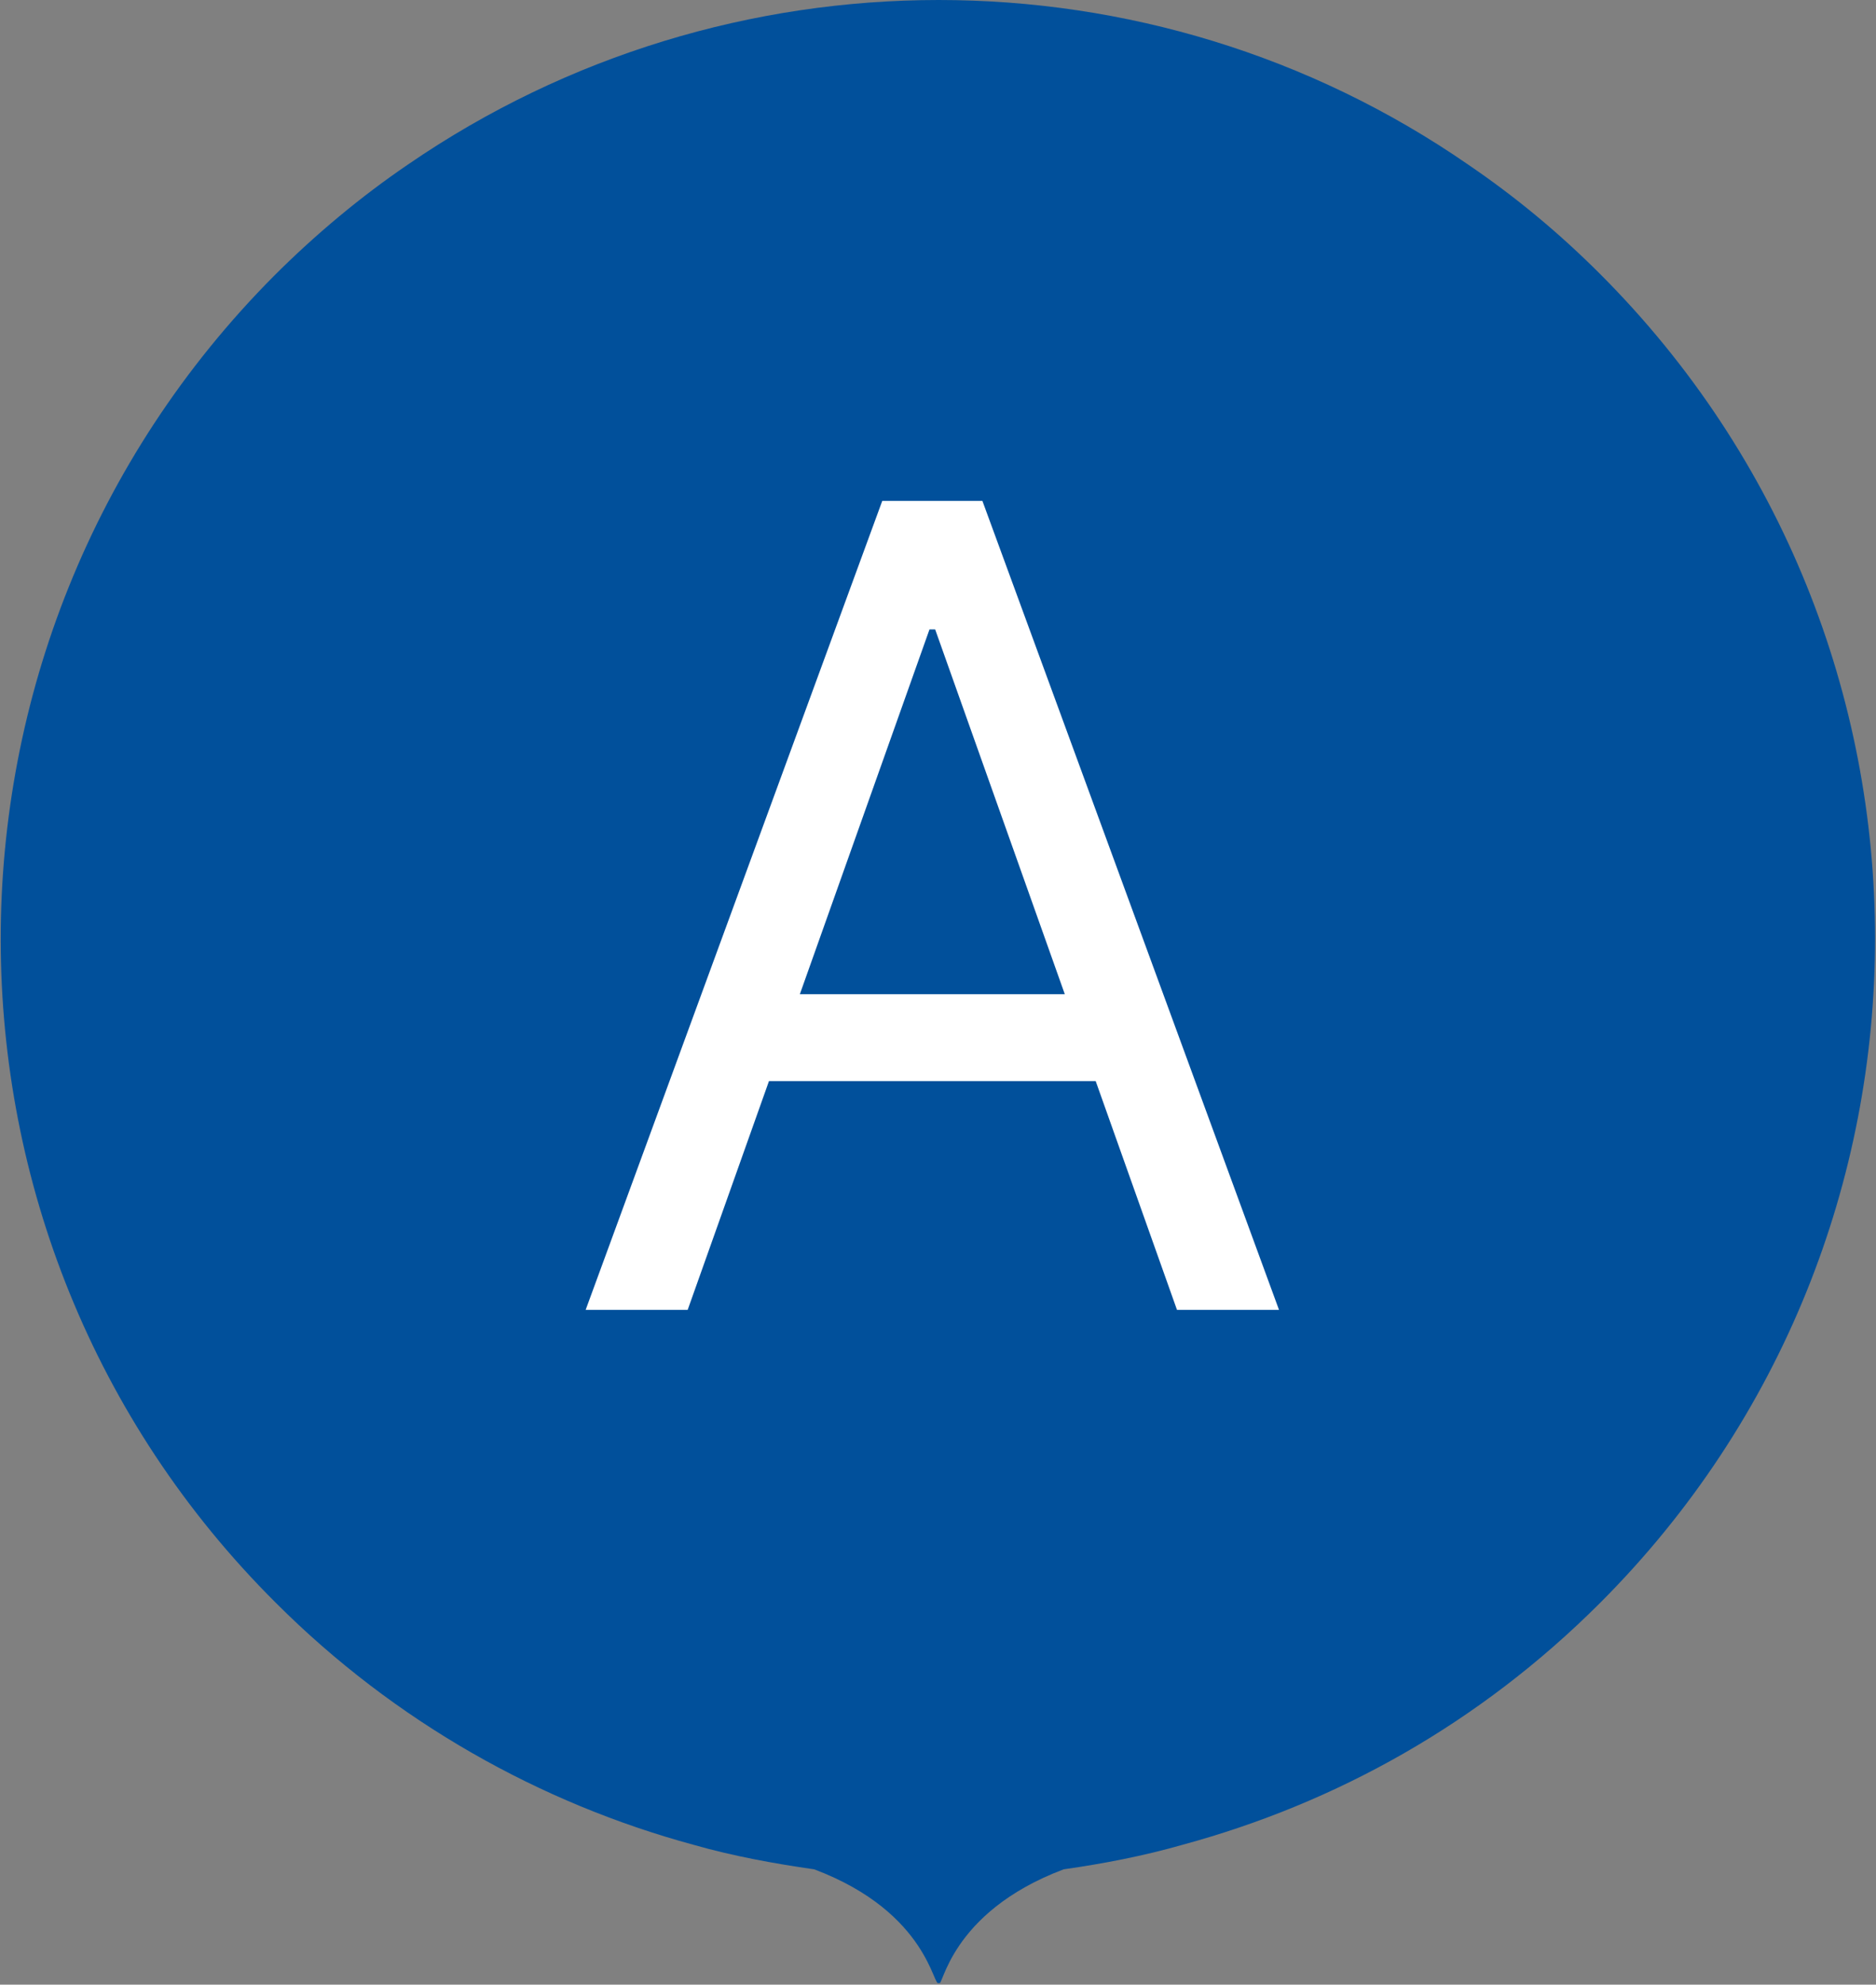 <?xml version="1.0" encoding="UTF-8"?>
<svg id="Layer_2" xmlns="http://www.w3.org/2000/svg" viewBox="0 0 9.93 10.5">
  <rect x="0" y="0" width="9.93" height="10.5" fill="#808080" stroke="none"/>
  <defs>
    <style>
      .cls-1 {
        fill: #fff;
      }

      .cls-2 {
        fill: #01509b;
      }
    </style>
  </defs>
  <g id="_レイヤー_1" data-name="レイヤー_1">
    <g>
      <path class="cls-2" d="M2.16.87c1.69-1.16,3.93-1.16,5.61,0,.25.17.48.36.7.58,1.94,1.94,1.94,5.09,0,7.03-.64.64-1.4,1.06-2.21,1.28-.21.06-.42.1-.63.13-.61.23-.64.64-.66.6-.03.04-.05-.37-.66-.6-.21-.03-.43-.07-.64-.13-.81-.22-1.58-.65-2.21-1.28C-.48,6.55-.48,3.4,1.45,1.46c.22-.22.46-.42.71-.59Z"/>
      <path class="cls-1" d="M3.64,6.93h-.54l1.57-4.28h.53l1.57,4.28h-.54l-1.28-3.6h-.03l-1.28,3.6ZM3.84,5.26h2.19v.46h-2.19v-.46Z"/>
    </g>
  </g>
</svg>